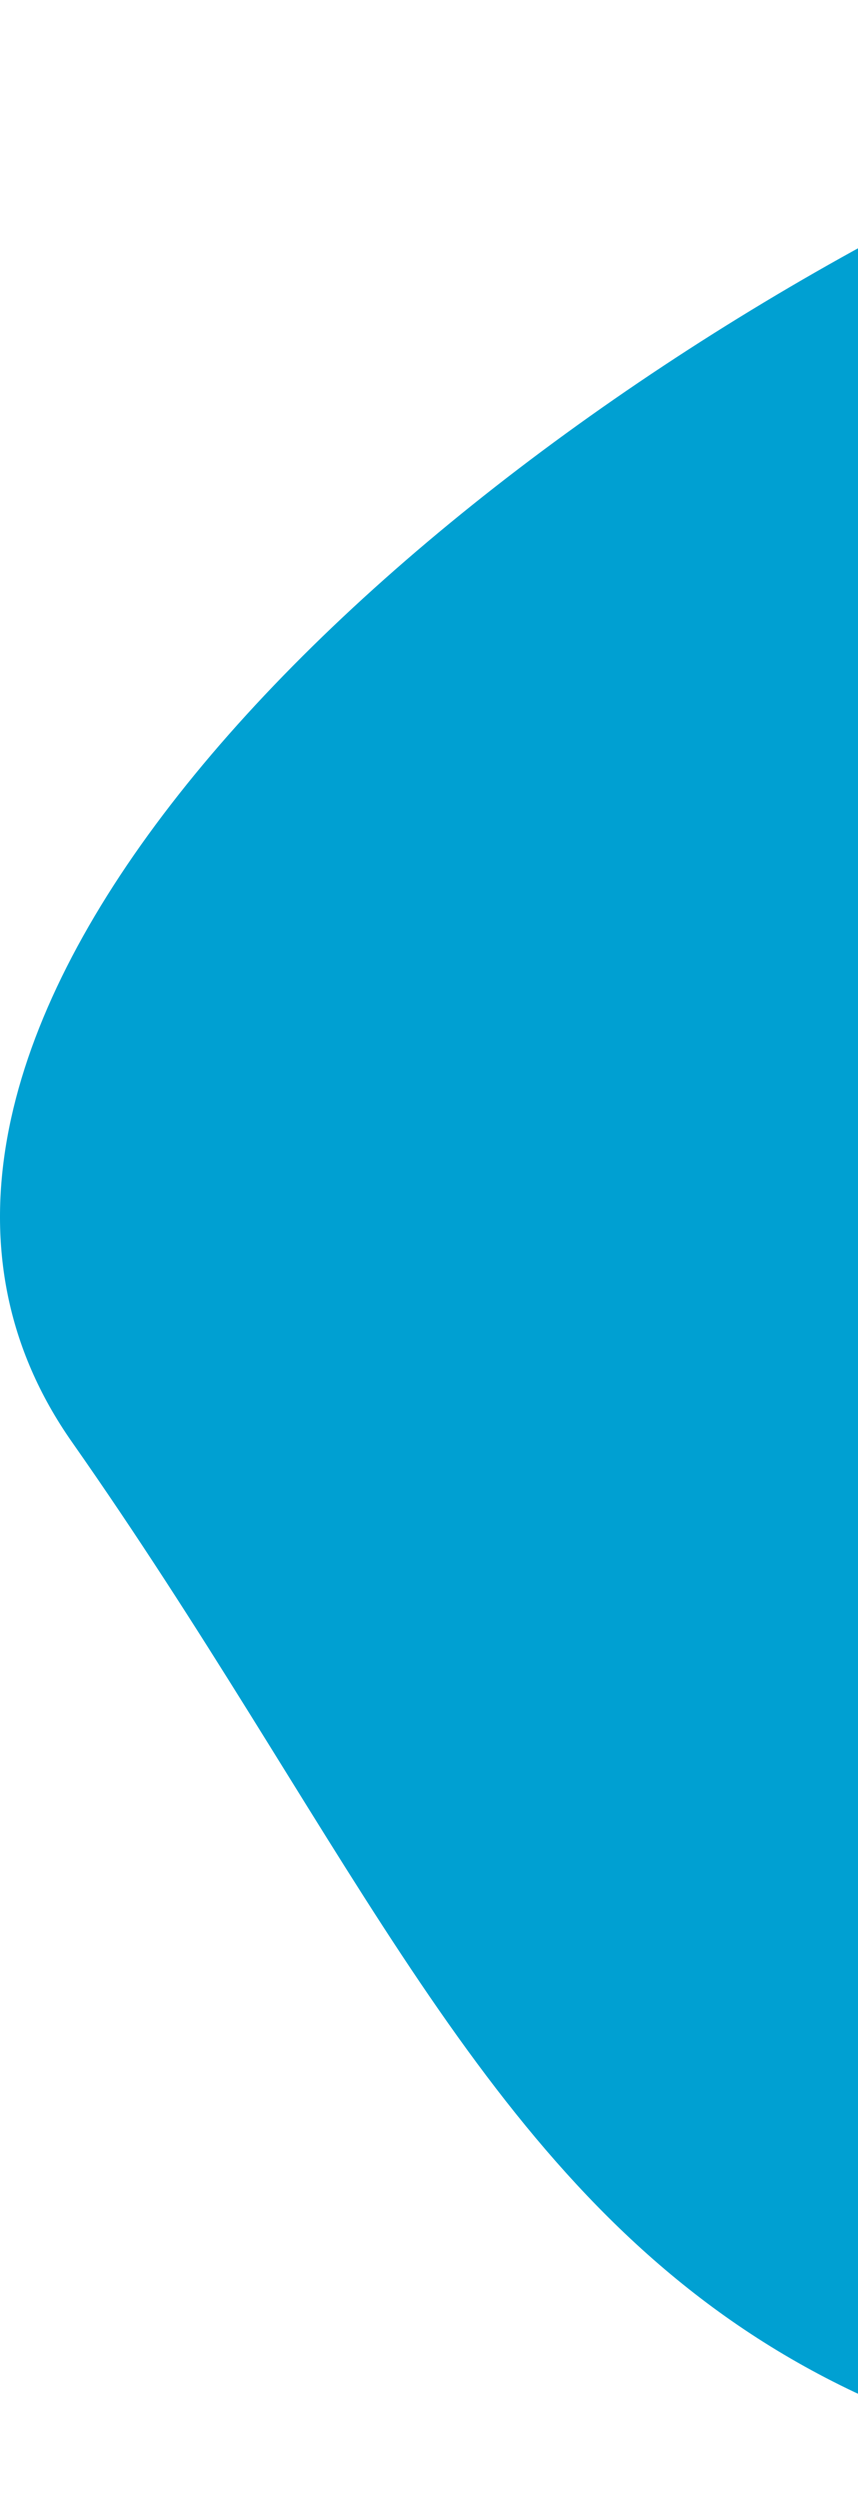 <svg width="180" height="524" viewBox="0 0 180 524" fill="none" xmlns="http://www.w3.org/2000/svg">
<path d="M804.718 302.268C804.718 427.728 826.998 437.878 475.287 504.348C123.576 570.818 125.767 459.986 15.104 302.268C-95.559 144.551 439.129 -134.42 409.912 75.102C380.695 284.624 804.718 176.808 804.718 302.268Z" fill="#00A0D2"/>
</svg>
